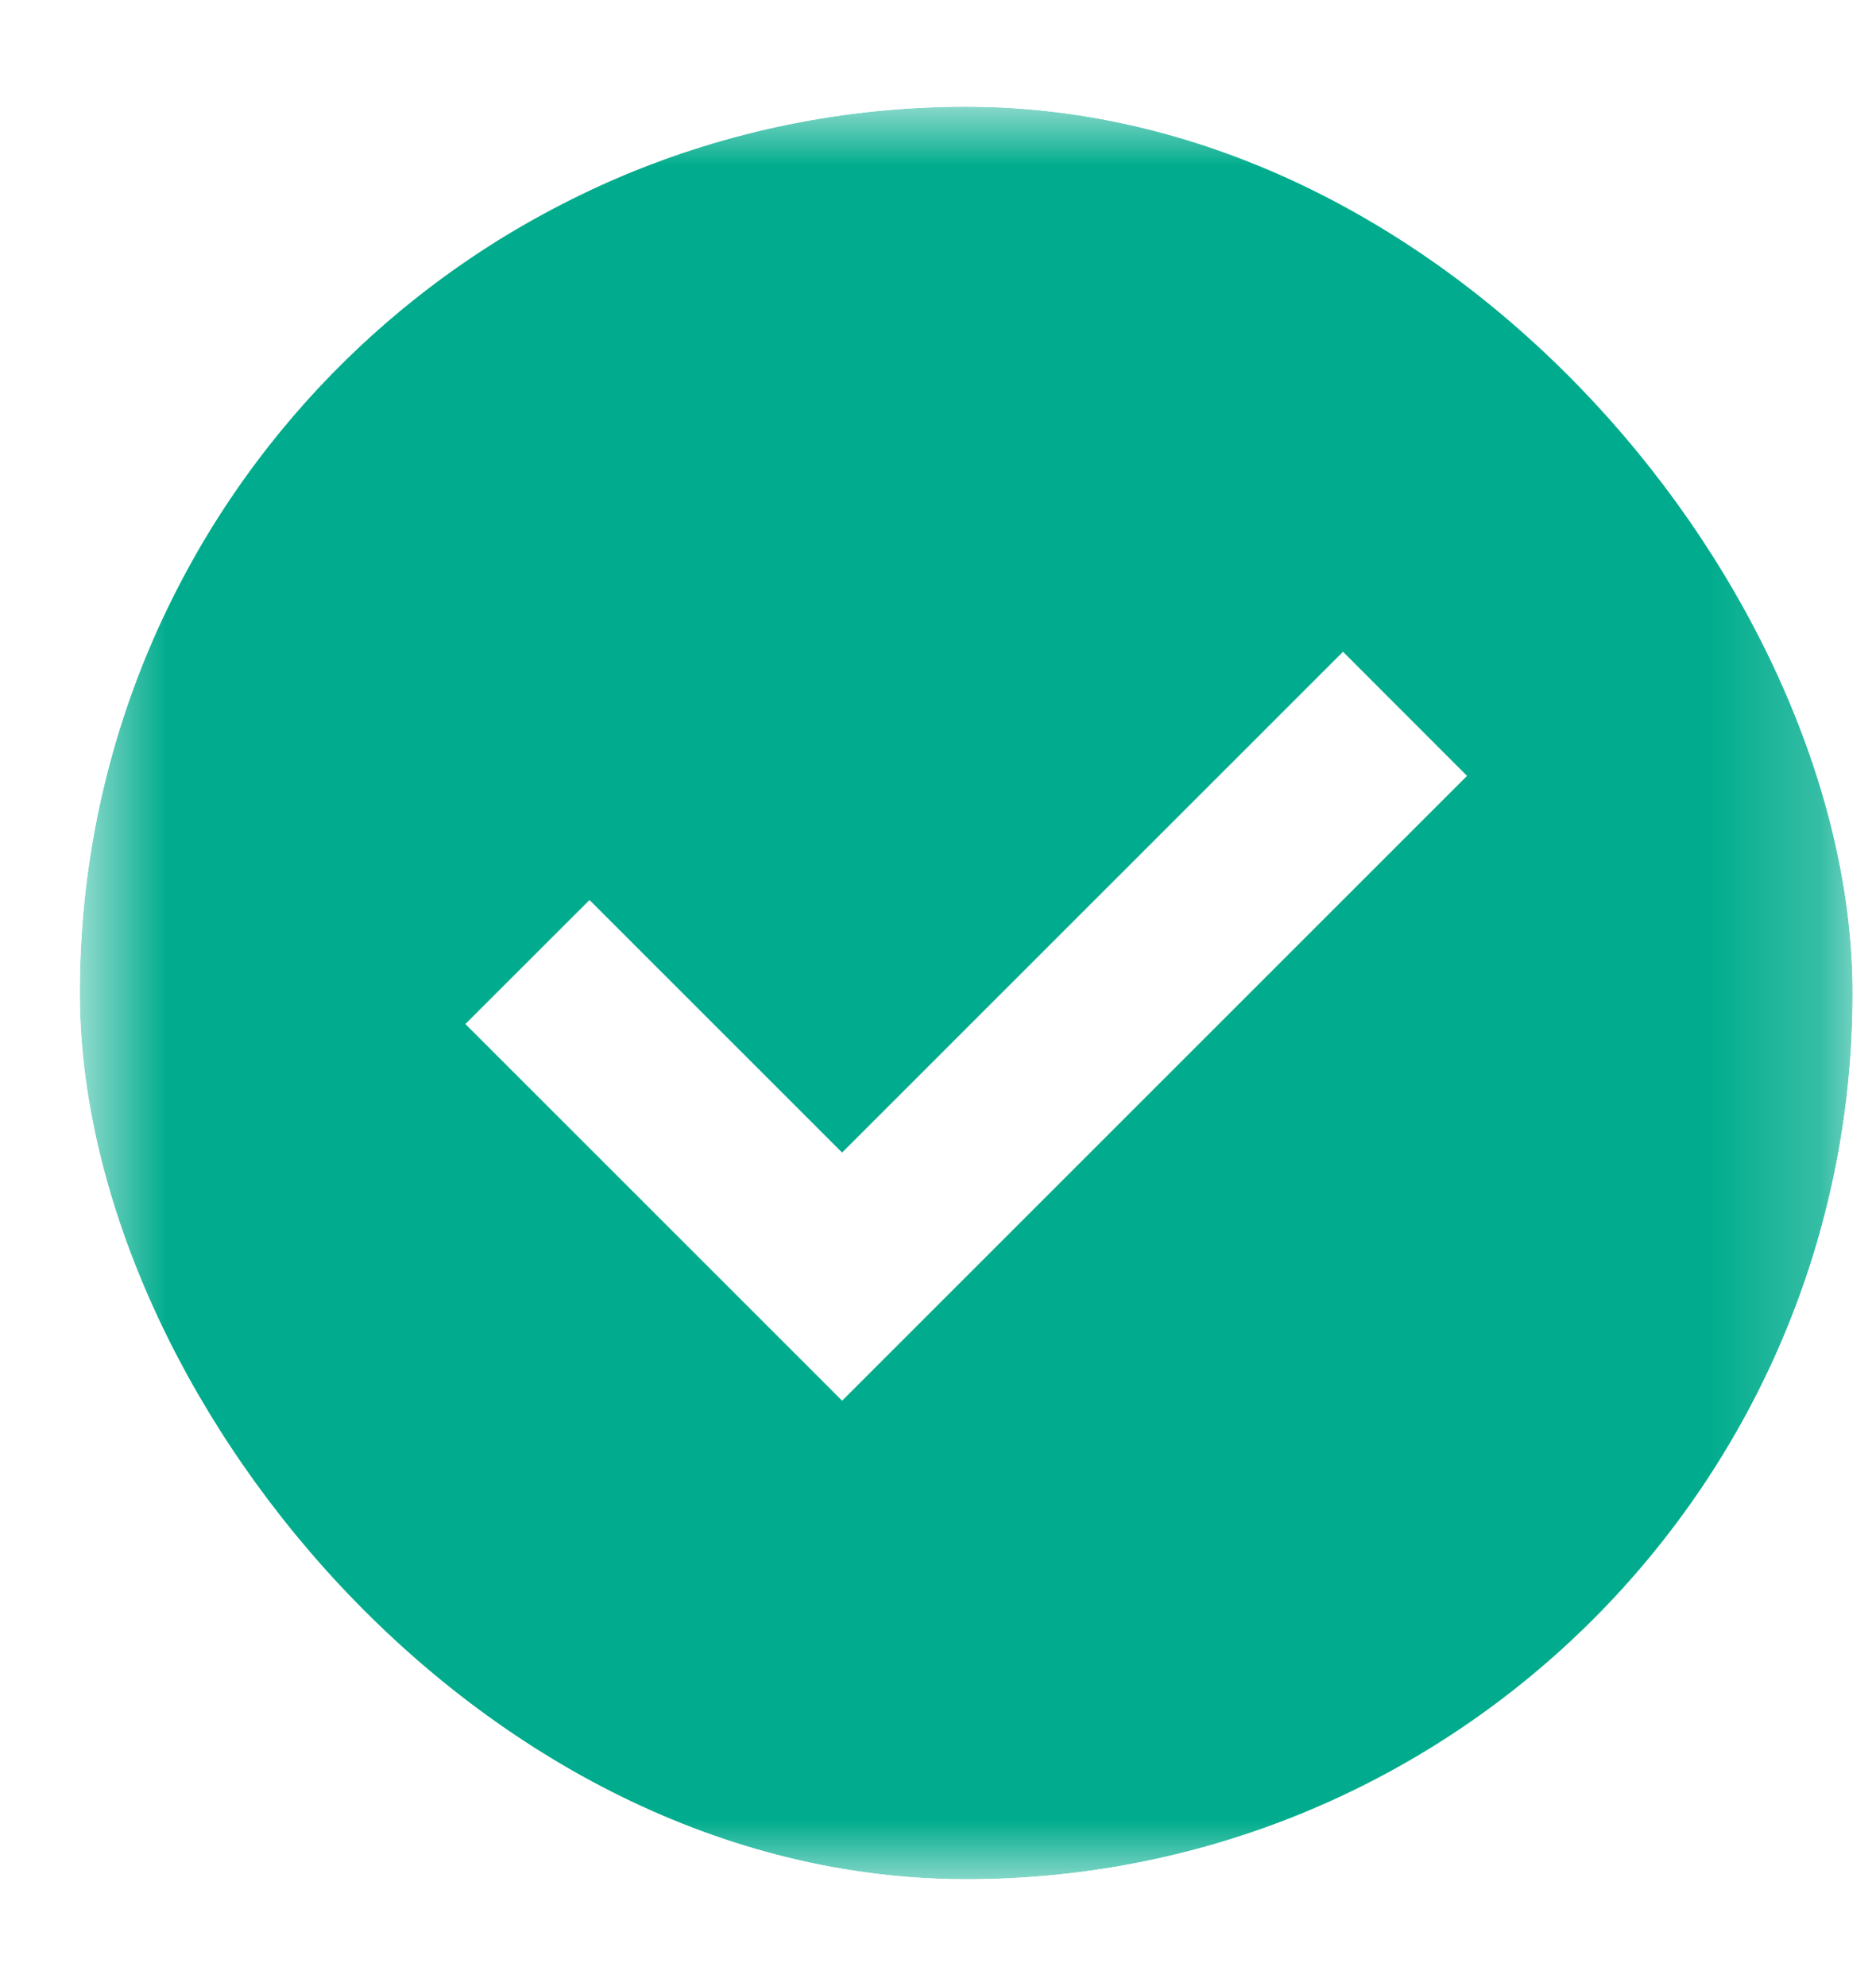 <svg xmlns="http://www.w3.org/2000/svg" width="17" height="18" viewBox="0 0 17 18" fill="none">
<g clip-path="url(#clip0_931_4075)">
<mask id="mask0_931_4075" style="mask-type:alpha" maskUnits="userSpaceOnUse" x="0" y="0" width="17" height="18">
<rect x="0.723" y="0.967" width="16.065" height="16.065" fill="#D9D9D9"/>
</mask>
<g mask="url(#mask0_931_4075)">
<path d="M7.631 12.695L13.294 7.032L12.17 5.907L7.631 10.446L5.342 8.157L4.217 9.281L7.631 12.695ZM8.756 17.033C7.645 17.033 6.6 16.822 5.623 16.4C4.646 15.978 3.796 15.406 3.073 14.683C2.35 13.96 1.777 13.11 1.356 12.133C0.934 11.155 0.723 10.111 0.723 9C0.723 7.889 0.934 6.845 1.356 5.867C1.777 4.89 2.35 4.04 3.073 3.317C3.796 2.594 4.646 2.022 5.623 1.6C6.6 1.178 7.645 0.967 8.756 0.967C9.867 0.967 10.911 1.178 11.889 1.6C12.866 2.022 13.716 2.594 14.439 3.317C15.162 4.04 15.734 4.89 16.156 5.867C16.578 6.845 16.788 7.889 16.788 9C16.788 10.111 16.578 11.155 16.156 12.133C15.734 13.11 15.162 13.96 14.439 14.683C13.716 15.406 12.866 15.978 11.889 16.4C10.911 16.822 9.867 17.033 8.756 17.033Z" fill="#00AC8D"/>
</g>
</g>
<defs>
<clipPath id="clip0_931_4075">
<rect x="0.723" y="0.967" width="16.065" height="16.065" rx="8.033" fill="white"/>
</clipPath>
</defs>
</svg>